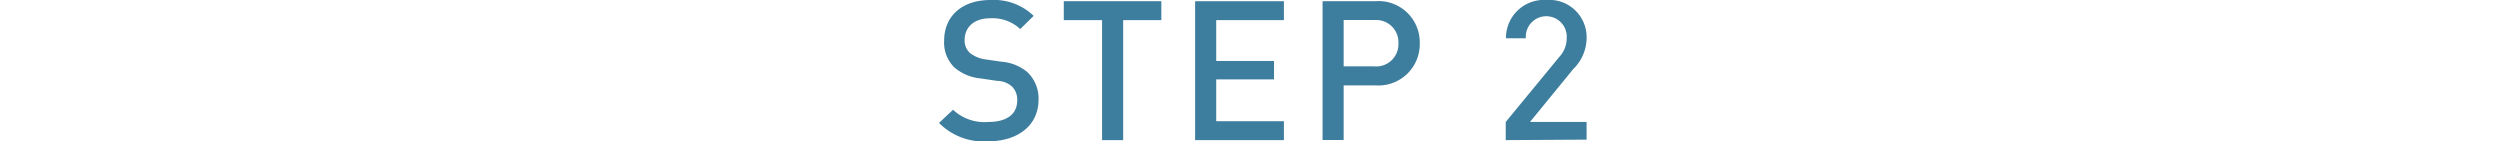 <svg xmlns="http://www.w3.org/2000/svg" viewBox="0 0 205 11.59"><defs><style>.cls-1{fill:none;}.cls-2{fill:#3d7d9d;}</style></defs><g id="レイヤー_2" data-name="レイヤー 2"><g id="写真_イラスト" data-name="写真・イラスト"><rect class="cls-1" y="2.73" width="205" height="6"/></g><g id="文字"><path class="cls-2" d="M81,11.59a5.15,5.15,0,0,1-4-1.51L78.15,9A3.76,3.76,0,0,0,81.06,10c1.49,0,2.35-.64,2.35-1.75A1.5,1.5,0,0,0,83,7.11a1.87,1.87,0,0,0-1.25-.48l-1.34-.2a3.81,3.81,0,0,1-2.16-.91,2.84,2.84,0,0,1-.83-2.18c0-2,1.44-3.34,3.81-3.34a4.7,4.7,0,0,1,3.53,1.3l-1.1,1.08a3.35,3.35,0,0,0-2.48-.88c-1.35,0-2.08.77-2.08,1.78a1.37,1.37,0,0,0,.43,1.06,2.6,2.6,0,0,0,1.28.53l1.3.19a3.74,3.74,0,0,1,2.13.85,3,3,0,0,1,.92,2.33C85.12,10.34,83.41,11.59,81,11.59Z"/><path class="cls-2" d="M92.1,1.65v9.84H90.37V1.65H87.23V.1h8V1.65Z"/><path class="cls-2" d="M98,11.49V.1h7.28V1.65H99.73V5h4.74V6.51H99.73V9.94h5.55v1.55Z"/><path class="cls-2" d="M112.77,7h-2.59v4.48h-1.73V.1h4.32a3.38,3.38,0,0,1,3.65,3.45A3.39,3.39,0,0,1,112.77,7Zm-.1-5.36h-2.49V5.44h2.49a1.82,1.82,0,0,0,2-1.89A1.82,1.82,0,0,0,112.67,1.65Z"/><path class="cls-2" d="M123.47,11.49V10l4.39-5.33a2.24,2.24,0,0,0,.61-1.53,1.68,1.68,0,1,0-3.35,0h-1.63A3.11,3.11,0,0,1,126.8,0a3.06,3.06,0,0,1,3.3,3.2A3.59,3.59,0,0,1,129,5.67L125.46,10h4.64v1.45Z"/></g></g></svg>